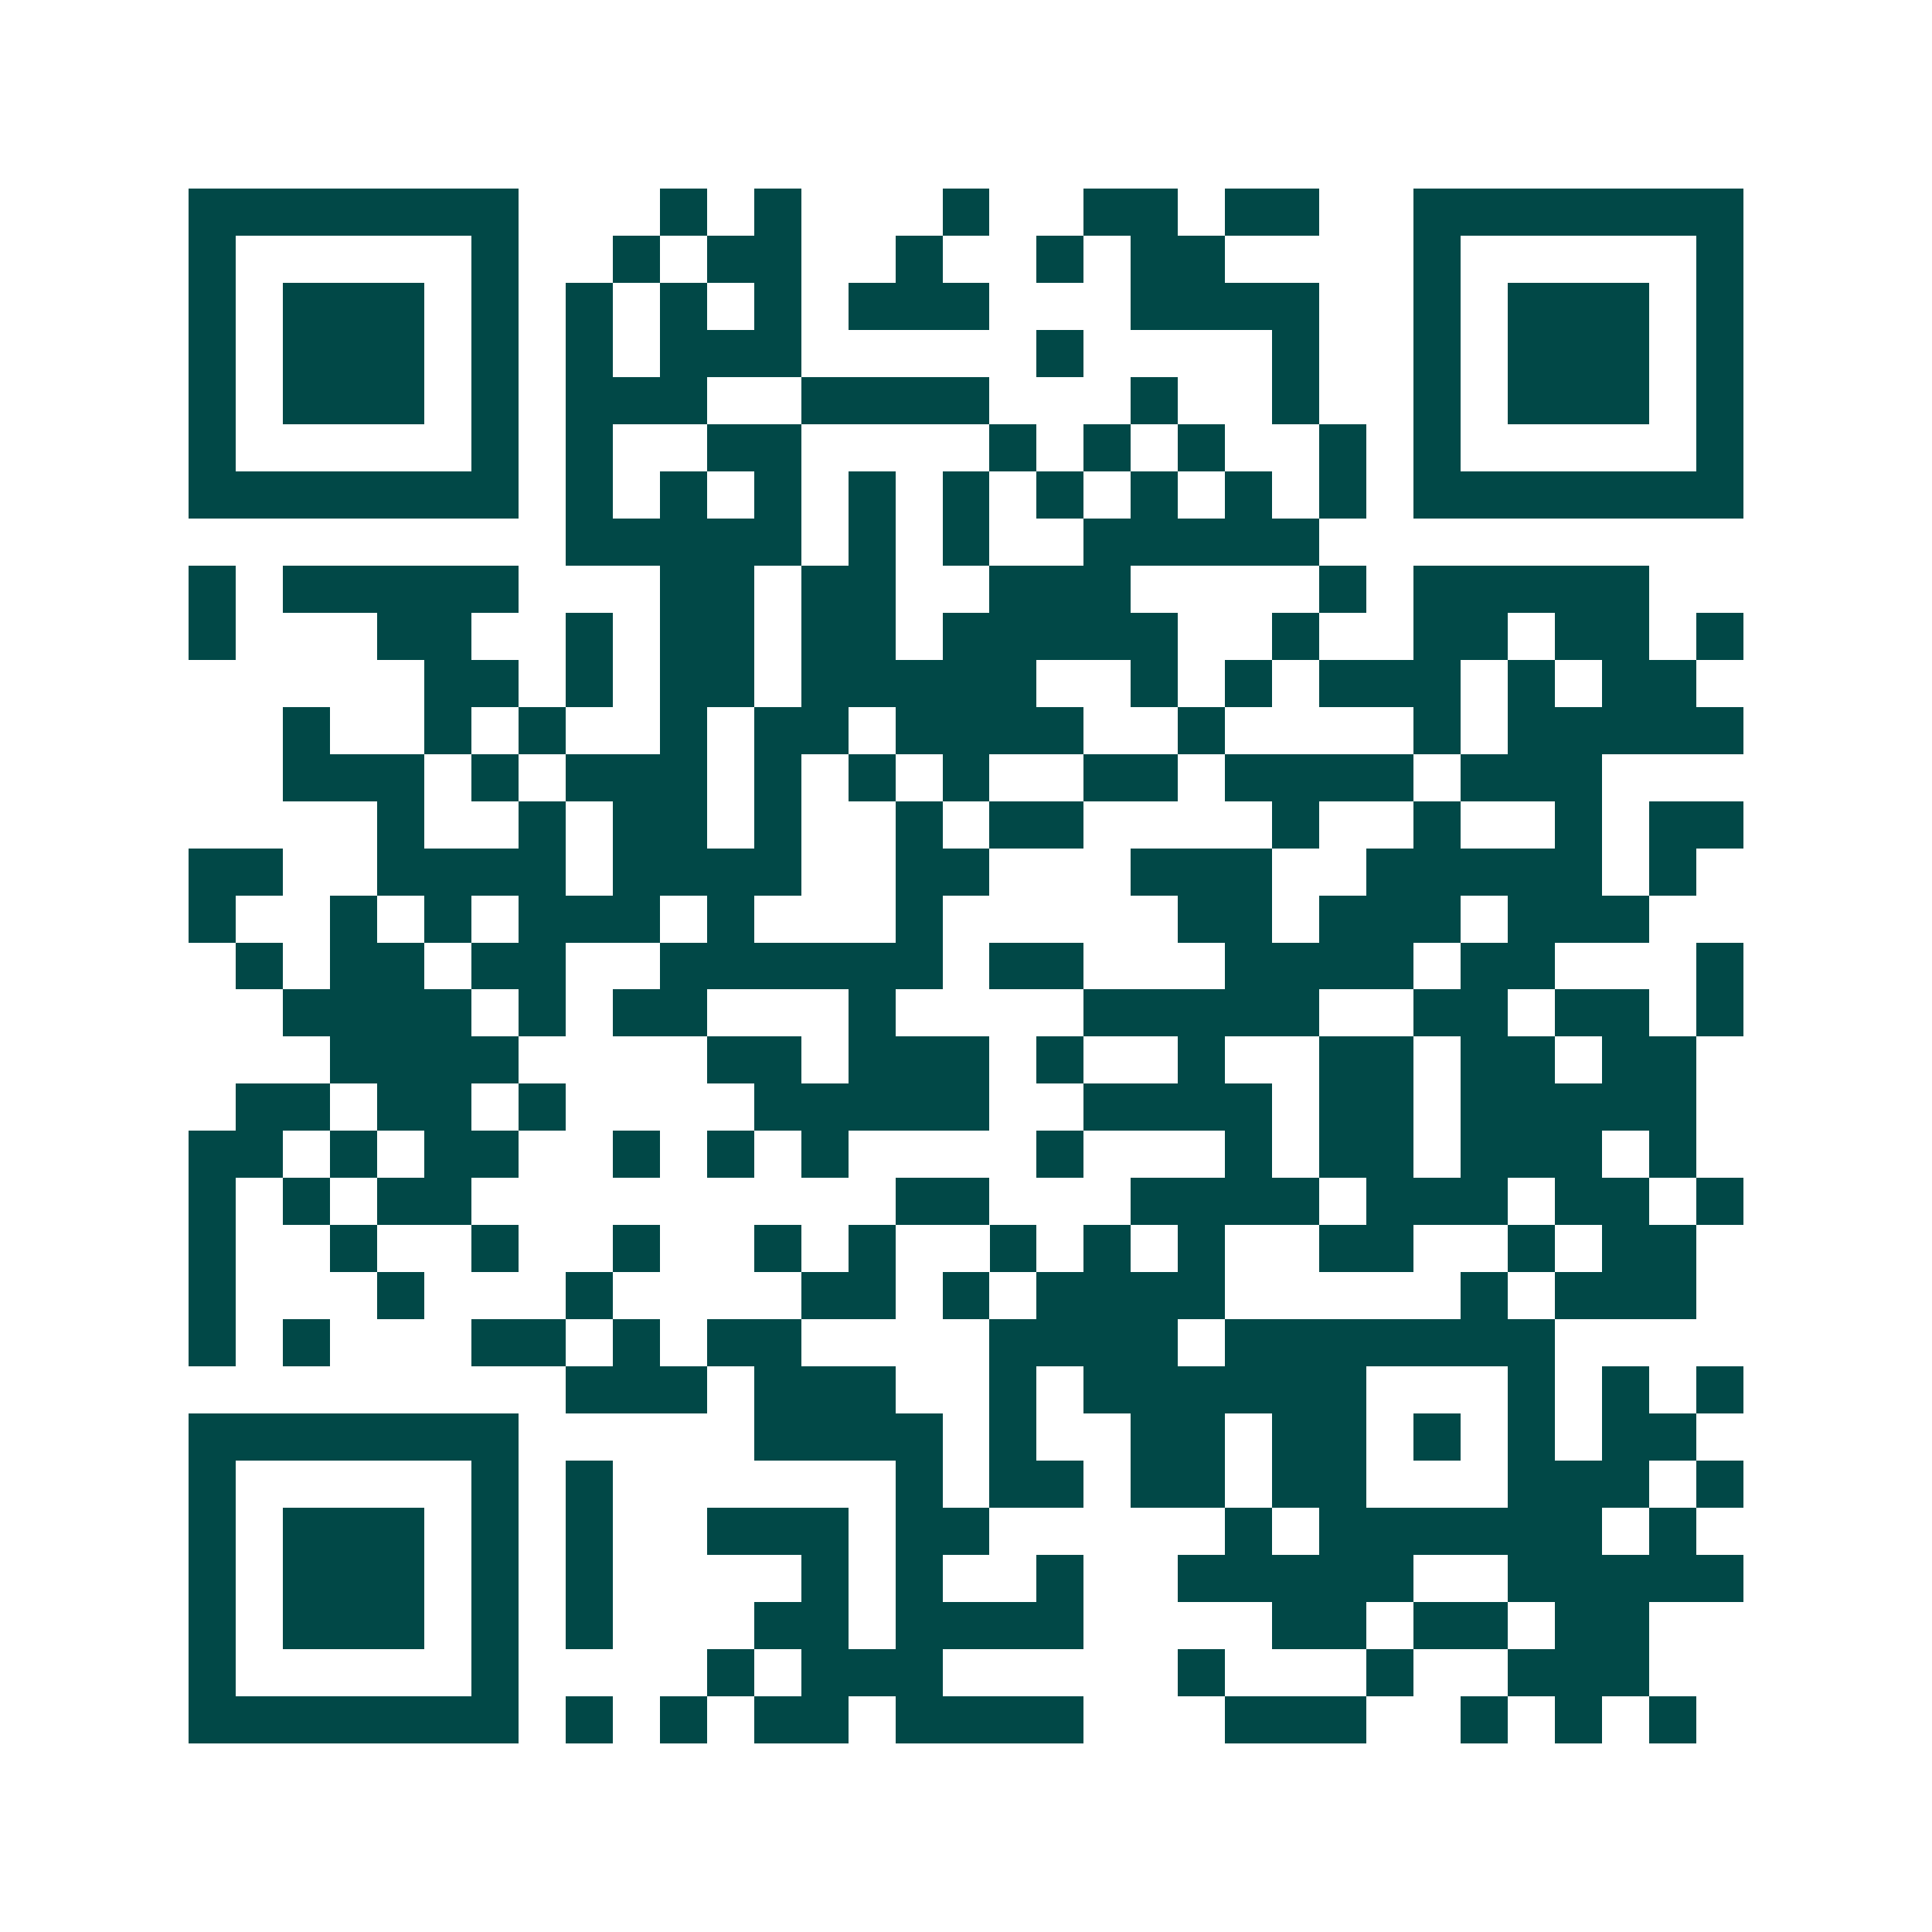<svg xmlns="http://www.w3.org/2000/svg" width="200" height="200" viewBox="0 0 41 41" shape-rendering="crispEdges"><path fill="#ffffff" d="M0 0h41v41H0z"/><path stroke="#014847" d="M4 4.5h7m3 0h1m1 0h1m3 0h1m2 0h2m1 0h2m2 0h7M4 5.5h1m5 0h1m2 0h1m1 0h2m2 0h1m2 0h1m1 0h2m4 0h1m5 0h1M4 6.5h1m1 0h3m1 0h1m1 0h1m1 0h1m1 0h1m1 0h3m3 0h4m2 0h1m1 0h3m1 0h1M4 7.5h1m1 0h3m1 0h1m1 0h1m1 0h3m5 0h1m4 0h1m2 0h1m1 0h3m1 0h1M4 8.5h1m1 0h3m1 0h1m1 0h3m2 0h4m3 0h1m2 0h1m2 0h1m1 0h3m1 0h1M4 9.5h1m5 0h1m1 0h1m2 0h2m4 0h1m1 0h1m1 0h1m2 0h1m1 0h1m5 0h1M4 10.5h7m1 0h1m1 0h1m1 0h1m1 0h1m1 0h1m1 0h1m1 0h1m1 0h1m1 0h1m1 0h7M12 11.5h5m1 0h1m1 0h1m2 0h5M4 12.5h1m1 0h5m3 0h2m1 0h2m2 0h3m4 0h1m1 0h5M4 13.5h1m3 0h2m2 0h1m1 0h2m1 0h2m1 0h5m2 0h1m2 0h2m1 0h2m1 0h1M9 14.5h2m1 0h1m1 0h2m1 0h5m2 0h1m1 0h1m1 0h3m1 0h1m1 0h2M6 15.5h1m2 0h1m1 0h1m2 0h1m1 0h2m1 0h4m2 0h1m4 0h1m1 0h5M6 16.5h3m1 0h1m1 0h3m1 0h1m1 0h1m1 0h1m2 0h2m1 0h4m1 0h3M8 17.5h1m2 0h1m1 0h2m1 0h1m2 0h1m1 0h2m4 0h1m2 0h1m2 0h1m1 0h2M4 18.5h2m2 0h4m1 0h4m2 0h2m3 0h3m2 0h5m1 0h1M4 19.5h1m2 0h1m1 0h1m1 0h3m1 0h1m3 0h1m5 0h2m1 0h3m1 0h3M5 20.5h1m1 0h2m1 0h2m2 0h6m1 0h2m3 0h4m1 0h2m3 0h1M6 21.5h4m1 0h1m1 0h2m3 0h1m4 0h5m2 0h2m1 0h2m1 0h1M7 22.5h4m4 0h2m1 0h3m1 0h1m2 0h1m2 0h2m1 0h2m1 0h2M5 23.5h2m1 0h2m1 0h1m4 0h5m2 0h4m1 0h2m1 0h5M4 24.5h2m1 0h1m1 0h2m2 0h1m1 0h1m1 0h1m4 0h1m3 0h1m1 0h2m1 0h3m1 0h1M4 25.5h1m1 0h1m1 0h2m9 0h2m3 0h4m1 0h3m1 0h2m1 0h1M4 26.5h1m2 0h1m2 0h1m2 0h1m2 0h1m1 0h1m2 0h1m1 0h1m1 0h1m2 0h2m2 0h1m1 0h2M4 27.5h1m3 0h1m3 0h1m4 0h2m1 0h1m1 0h4m5 0h1m1 0h3M4 28.5h1m1 0h1m3 0h2m1 0h1m1 0h2m4 0h4m1 0h7M12 29.5h3m1 0h3m2 0h1m1 0h6m3 0h1m1 0h1m1 0h1M4 30.5h7m5 0h4m1 0h1m2 0h2m1 0h2m1 0h1m1 0h1m1 0h2M4 31.5h1m5 0h1m1 0h1m6 0h1m1 0h2m1 0h2m1 0h2m3 0h3m1 0h1M4 32.5h1m1 0h3m1 0h1m1 0h1m2 0h3m1 0h2m5 0h1m1 0h6m1 0h1M4 33.5h1m1 0h3m1 0h1m1 0h1m4 0h1m1 0h1m2 0h1m2 0h5m2 0h5M4 34.5h1m1 0h3m1 0h1m1 0h1m3 0h2m1 0h4m4 0h2m1 0h2m1 0h2M4 35.5h1m5 0h1m4 0h1m1 0h3m5 0h1m3 0h1m2 0h3M4 36.5h7m1 0h1m1 0h1m1 0h2m1 0h4m3 0h3m2 0h1m1 0h1m1 0h1"/></svg>
